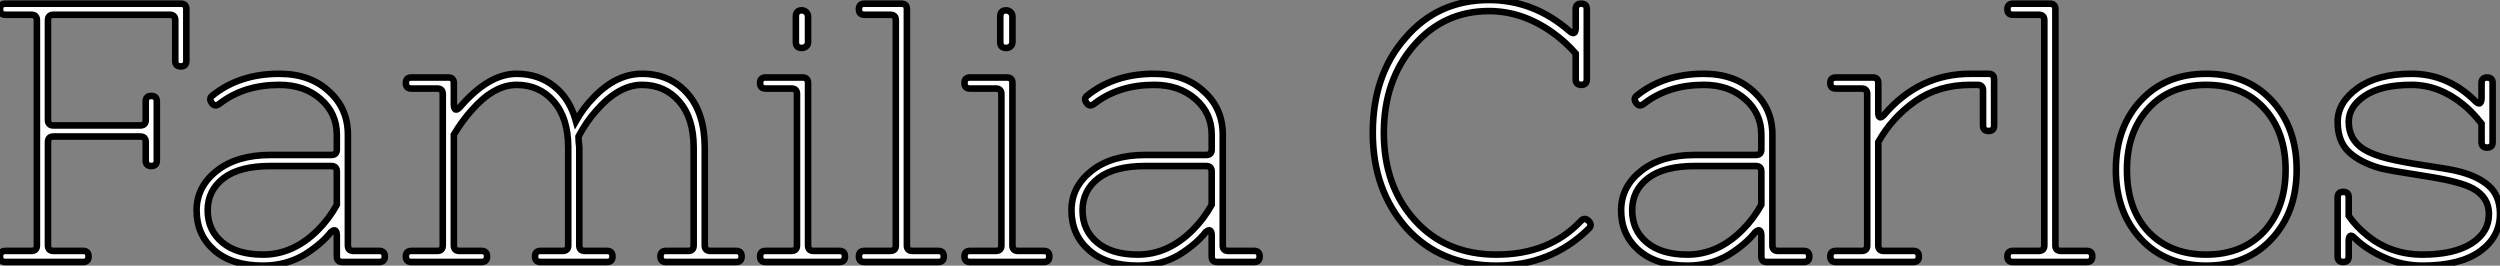<?xml version="1.0" standalone="no"?>
<svg xmlns="http://www.w3.org/2000/svg" viewBox="2.58 -39.76 379.43 40.32"><rect x="2.58" y="-39.76" width="379.43" height="40.32" fill="#808080" stroke="none"/><path d="M3.42-1.68L3.42-1.68L7.34-1.68Q8.18-1.68 8.18-2.52L8.18-2.52L8.18-36.68Q8.18-37.52 7.34-37.52L7.34-37.52L3.42-37.52Q2.58-37.52 2.58-38.36Q2.58-39.20 3.42-39.20L3.42-39.20L30.02-39.20Q30.86-39.20 30.86-38.36L30.86-38.36L30.86-30.52Q30.86-29.68 30.02-29.68Q29.18-29.68 29.18-30.52L29.18-30.52L29.18-36.68Q29.18-37.52 28.34-37.52L28.34-37.52L10.70-37.52Q9.86-37.52 9.86-36.68L9.86-36.68L9.86-21.56Q9.86-20.72 10.70-20.72L10.70-20.72L23.86-20.72Q24.70-20.72 24.70-21.56L24.70-21.56L24.70-24.36Q24.70-25.20 25.54-25.20Q26.38-25.20 26.38-24.36L26.38-24.36L26.38-15.40Q26.38-14.56 25.54-14.56Q24.70-14.56 24.70-15.40L24.70-15.40L24.70-18.20Q24.70-19.04 23.86-19.04L23.86-19.04L10.70-19.04Q9.86-19.04 9.86-18.20L9.86-18.20L9.86-2.52Q9.86-1.68 10.70-1.68L10.70-1.68L15.18-1.68Q16.02-1.68 16.02-0.84Q16.02 0 15.18 0L15.18 0L3.42 0Q2.58 0 2.58-0.84Q2.58-1.68 3.42-1.68ZM53.70-8.68L53.70-8.68L53.70-13.72Q53.70-14.56 52.86-14.56L52.86-14.56L43.62-14.56Q38.92-14.56 36.51-12.71Q34.10-10.86 34.10-7.84Q34.10-4.82 36.32-2.97Q38.53-1.12 42.50-1.12L42.50-1.12Q47.10-1.12 50.85-4.87L50.85-4.87Q52.53-6.55 53.70-8.68ZM44.97-28.56L44.97-28.56Q49.67-28.56 52.53-25.87L52.53-25.87Q55.38-23.30 55.38-19.32L55.38-19.32L55.38-2.52Q55.38-1.68 56.22-1.68L56.22-1.68L60.14-1.68Q60.98-1.68 60.98-0.84Q60.98 0 60.14 0L60.14 0L54.54 0Q53.70 0 53.70-0.84L53.70-0.84L53.70-3.98Q53.70-4.59 53.48-4.76Q53.26-4.93 52.81-4.54L52.81-4.54Q51.35-2.69 48.72-1.06L48.72-1.06Q45.92 0.56 42.50 0.56L42.50 0.56Q37.74 0.56 35.08-1.79Q32.42-4.14 32.42-7.84L32.42-7.84Q32.42-11.42 35.48-13.83Q38.53-16.24 43.62-16.24L43.62-16.24L52.86-16.24Q53.70-16.24 53.70-17.08L53.70-17.08L53.70-19.32Q53.70-22.57 51.24-24.72Q48.78-26.88 44.97-26.88L44.97-26.88Q39.59-26.88 35.90-24.02L35.90-24.02Q35.17-23.46 34.72-24.14L34.72-24.14Q34.22-24.81 34.83-25.26L34.83-25.26Q38.92-28.56 44.97-28.56ZM65.02-1.68L65.02-1.68L68.94-1.68Q69.78-1.68 69.78-2.52L69.78-2.52L69.78-25.48Q69.78-26.32 68.94-26.32L68.94-26.32L65.02-26.32Q64.18-26.32 64.18-27.16Q64.18-28 65.02-28L65.02-28L70.62-28Q71.46-28 71.46-27.16L71.46-27.16L71.46-24.02Q71.46-22.57 72.35-23.46L72.35-23.46Q76.72-28.56 80.98-28.56L80.98-28.56Q84.28-28.56 86.66-26.68Q89.04-24.81 89.99-21.39L89.99-21.39Q91.17-23.46 92.68-24.98L92.68-24.98Q96.10-28.56 100.02-28.56L100.02-28.56Q104.27-28.56 106.90-25.59Q109.54-22.62 109.54-17.36L109.54-17.36L109.54-2.52Q109.54-1.68 110.38-1.68L110.38-1.68L114.30-1.68Q115.14-1.68 115.14-0.84Q115.14 0 114.30 0L114.30 0L103.66 0Q102.82 0 102.82-0.84Q102.82-1.68 103.66-1.68L103.66-1.68L107.02-1.68Q107.86-1.68 107.86-2.52L107.86-2.52L107.86-17.36Q107.86-21.84 105.67-24.36Q103.49-26.88 100.02-26.88L100.02-26.88Q96.49-26.88 93.07-22.96L93.07-22.96Q91.56-21.28 90.38-19.04L90.38-19.04Q90.38-18.70 90.41-18.31Q90.44-17.92 90.47-17.70Q90.50-17.47 90.50-17.36L90.50-17.36L90.50-2.52Q90.50-1.68 91.34-1.68L91.34-1.68L94.70-1.68Q95.54-1.68 95.54-0.84Q95.54 0 94.70 0L94.70 0L84.62 0Q83.78 0 83.78-0.84Q83.78-1.68 84.62-1.68L84.62-1.68L87.98-1.68Q88.82-1.68 88.82-2.52L88.82-2.52L88.82-17.36Q88.82-21.84 86.63-24.36Q84.45-26.88 80.98-26.88L80.98-26.88Q77.56-26.88 74.20-23.07L74.20-23.07Q72.69-21.39 71.46-19.32L71.46-19.32L71.46-2.52Q71.46-1.68 72.30-1.68L72.30-1.68L75.66-1.68Q76.50-1.68 76.50-0.84Q76.50 0 75.66 0L75.66 0L65.02 0Q64.18 0 64.18-0.84Q64.18-1.68 65.02-1.68ZM126.06-1.68L129.98-1.68Q130.82-1.68 130.82-0.84Q130.82 0 129.98 0L129.98 0L118.78 0Q117.94 0 117.94-0.84Q117.94-1.68 118.78-1.68L118.78-1.68L122.70-1.68Q123.54-1.68 123.54-2.52L123.54-2.52L123.54-25.48Q123.54-26.32 122.70-26.32L122.70-26.32L118.78-26.32Q117.94-26.32 117.94-27.16Q117.94-28 118.78-28L118.78-28L124.38-28Q125.22-28 125.22-27.16L125.22-27.16L125.22-2.52Q125.22-1.68 126.06-1.68L126.06-1.68ZM124.26-32.48L124.26-32.48Q123.37-32.48 123.37-33.38L123.37-33.38L123.37-37.24Q123.37-38.19 124.26-38.19L124.26-38.19Q124.66-38.19 124.94-37.91Q125.22-37.63 125.22-37.24L125.22-37.24L125.22-33.38Q125.22-32.98 124.94-32.73Q124.66-32.48 124.26-32.48ZM133.78-1.68L133.78-1.68L137.70-1.68Q138.54-1.68 138.54-2.52L138.54-2.52L138.54-36.68Q138.54-37.52 137.70-37.52L137.70-37.52L133.78-37.52Q132.94-37.52 132.94-38.36Q132.94-39.20 133.78-39.20L133.78-39.20L139.38-39.20Q140.22-39.20 140.22-38.36L140.22-38.36L140.22-2.52Q140.22-1.68 141.06-1.68L141.06-1.68L144.98-1.68Q145.82-1.68 145.82-0.84Q145.82 0 144.98 0L144.98 0L133.78 0Q132.94 0 132.94-0.84Q132.94-1.68 133.78-1.68ZM157.08-1.68L161-1.68Q161.84-1.68 161.84-0.84Q161.84 0 161 0L161 0L149.80 0Q148.96 0 148.96-0.84Q148.96-1.68 149.80-1.68L149.80-1.68L153.72-1.68Q154.56-1.68 154.56-2.52L154.56-2.52L154.56-25.48Q154.56-26.32 153.72-26.32L153.72-26.32L149.80-26.32Q148.96-26.32 148.96-27.16Q148.96-28 149.80-28L149.80-28L155.40-28Q156.24-28 156.24-27.16L156.24-27.16L156.24-2.52Q156.24-1.68 157.08-1.68L157.08-1.68ZM155.29-32.48L155.29-32.48Q154.39-32.48 154.39-33.38L154.39-33.38L154.39-37.24Q154.39-38.19 155.29-38.19L155.29-38.19Q155.68-38.19 155.96-37.91Q156.24-37.63 156.24-37.24L156.24-37.24L156.24-33.38Q156.24-32.98 155.96-32.73Q155.68-32.48 155.29-32.48ZM186.48-8.68L186.48-8.68L186.48-13.72Q186.48-14.56 185.64-14.56L185.64-14.56L176.40-14.56Q171.70-14.56 169.29-12.71Q166.88-10.86 166.88-7.84Q166.88-4.82 169.09-2.97Q171.30-1.12 175.28-1.12L175.28-1.12Q179.87-1.12 183.62-4.87L183.62-4.87Q185.30-6.55 186.48-8.68ZM177.74-28.56L177.74-28.56Q182.45-28.56 185.30-25.87L185.30-25.87Q188.16-23.30 188.16-19.32L188.16-19.32L188.16-2.52Q188.16-1.68 189-1.68L189-1.68L192.92-1.68Q193.76-1.68 193.76-0.84Q193.76 0 192.92 0L192.92 0L187.32 0Q186.48 0 186.48-0.84L186.48-0.84L186.48-3.98Q186.48-4.59 186.26-4.76Q186.03-4.93 185.58-4.54L185.58-4.54Q184.13-2.69 181.50-1.06L181.50-1.06Q178.70 0.56 175.28 0.56L175.28 0.56Q170.52 0.56 167.86-1.79Q165.20-4.14 165.20-7.84L165.20-7.84Q165.20-11.42 168.25-13.83Q171.30-16.24 176.40-16.24L176.40-16.24L185.64-16.24Q186.48-16.24 186.48-17.08L186.48-17.08L186.48-19.32Q186.48-22.57 184.02-24.72Q181.55-26.88 177.74-26.88L177.74-26.88Q172.37-26.88 168.67-24.02L168.67-24.02Q167.94-23.46 167.50-24.14L167.50-24.14Q166.99-24.81 167.61-25.26L167.61-25.26Q171.70-28.56 177.74-28.56Z" fill="white" stroke="black" transform="scale(1,1)"/><path d="M210.93-19.60L210.93-19.60Q210.93-28.39 215.86-33.99L215.86-33.99Q220.78-39.76 228.57-39.76L228.57-39.76Q235.40-39.76 240.83-35L240.83-35Q241.73-34.27 241.73-35.56L241.73-35.56L241.73-38.36Q241.73-39.20 242.57-39.20Q243.41-39.20 243.41-38.36L243.41-38.36L243.41-27.72Q243.41-26.88 242.57-26.88Q241.73-26.88 241.73-27.72L241.73-27.72L241.73-31.64Q240.22-33.38 238.20-34.83L238.20-34.83Q233.61-38.08 228.57-38.08L228.57-38.08Q221.68-38.08 217.14-32.82Q212.61-27.55 212.61-19.60L212.61-19.60Q212.61-11.54 217.31-6.33Q222.02-1.12 229.69-1.12L229.69-1.12Q237.70-1.12 242.51-6.22L242.51-6.22Q243.07-6.83 243.69-6.22Q244.30-5.60 243.69-5.04L243.69-5.04Q237.98 0.56 229.69 0.56L229.69 0.56Q221.23 0.56 216.08-5.10L216.08-5.10Q210.93-10.92 210.93-19.60ZM269.90-8.68L269.90-8.68L269.90-13.72Q269.90-14.56 269.06-14.56L269.06-14.56L259.82-14.56Q255.11-14.56 252.70-12.71Q250.30-10.86 250.30-7.84Q250.30-4.82 252.51-2.97Q254.72-1.12 258.70-1.12L258.70-1.12Q263.29-1.12 267.04-4.87L267.04-4.87Q268.72-6.55 269.90-8.68ZM261.16-28.56L261.16-28.56Q265.86-28.56 268.72-25.87L268.72-25.87Q271.58-23.30 271.58-19.32L271.58-19.32L271.58-2.52Q271.58-1.68 272.42-1.68L272.42-1.68L276.34-1.68Q277.18-1.68 277.18-0.84Q277.18 0 276.34 0L276.34 0L270.74 0Q269.90 0 269.90-0.84L269.90-0.84L269.90-3.98Q269.90-4.59 269.67-4.76Q269.45-4.93 269.00-4.54L269.00-4.54Q267.54-2.69 264.91-1.06L264.91-1.06Q262.11 0.56 258.70 0.56L258.70 0.56Q253.94 0.56 251.28-1.79Q248.62-4.14 248.62-7.84L248.62-7.84Q248.62-11.42 251.67-13.83Q254.72-16.24 259.82-16.24L259.82-16.24L269.06-16.24Q269.90-16.24 269.90-17.08L269.90-17.08L269.90-19.32Q269.90-22.57 267.43-24.72Q264.97-26.88 261.16-26.88L261.16-26.88Q255.78-26.88 252.09-24.02L252.09-24.02Q251.36-23.46 250.91-24.14L250.91-24.14Q250.41-24.81 251.02-25.26L251.02-25.26Q255.11-28.56 261.16-28.56ZM302.71-26.88L302.71-26.88L301.65-26.88Q296.78-26.88 293.25-24.39Q289.72-21.90 287.65-18.20L287.65-18.20L287.65-2.52Q287.65-1.68 288.49-1.68L288.49-1.68L292.97-1.68Q293.81-1.68 293.81-0.84Q293.81 0 292.97 0L292.97 0L281.21 0Q280.37 0 280.37-0.84Q280.37-1.68 281.21-1.68L281.21-1.68L285.13-1.68Q285.97-1.68 285.97-2.52L285.97-2.52L285.97-25.48Q285.97-26.32 285.13-26.32L285.13-26.32L281.21-26.32Q280.37-26.32 280.37-27.16Q280.37-28 281.21-28L281.21-28L286.81-28Q287.65-28 287.65-27.16L287.65-27.16L287.65-22.74Q287.65-21.39 288.54-22.34L288.54-22.34Q293.86-28.56 301.65-28.56L301.65-28.56L304.39-28.56Q305.23-28.56 305.23-27.72L305.23-27.72L305.23-20.72Q305.23-19.88 304.39-19.88Q303.55-19.88 303.55-20.72L303.55-20.72L303.55-26.04Q303.55-26.88 302.71-26.88ZM308.09-1.68L308.09-1.68L312.01-1.68Q312.85-1.68 312.85-2.52L312.85-2.52L312.85-36.68Q312.85-37.52 312.01-37.52L312.01-37.52L308.09-37.52Q307.25-37.52 307.25-38.36Q307.25-39.20 308.09-39.20L308.09-39.20L313.69-39.20Q314.53-39.20 314.53-38.36L314.53-38.36L314.53-2.52Q314.53-1.68 315.37-1.68L315.37-1.68L319.29-1.68Q320.13-1.68 320.13-0.84Q320.13 0 319.29 0L319.29 0L308.09 0Q307.25 0 307.25-0.84Q307.25-1.68 308.09-1.68ZM327.52-3.47L327.52-3.47Q323.71-7.56 323.71-14Q323.71-20.44 327.52-24.53L327.52-24.53Q331.27-28.56 337.43-28.56Q343.59-28.56 347.34-24.53L347.34-24.53Q351.15-20.44 351.15-14Q351.15-7.56 347.34-3.47L347.34-3.47Q343.59 0.56 337.43 0.56Q331.27 0.56 327.52-3.47ZM325.39-14L325.39-14Q325.39-8.06 328.64-4.59L328.64-4.59Q331.94-1.12 337.43-1.12L337.43-1.12Q342.86-1.12 346.17-4.59L346.17-4.59Q349.47-8.18 349.47-14L349.47-14Q349.47-19.77 346.17-23.35L346.17-23.35Q342.92-26.88 337.43-26.88Q331.94-26.88 328.70-23.35L328.70-23.35Q325.39-19.77 325.39-14ZM370.25-1.12L370.25-1.12Q375.01-1.12 377.67-2.80Q380.33-4.48 380.33-7.28L380.33-7.28Q380.33-9.80 377.92-11.14L377.92-11.14Q376.02-12.21 370.56-13.05Q365.10-13.89 363.86-14.22L363.86-14.22Q360.73-15.12 359.05-16.72Q357.37-18.31 357.37-21.28L357.37-21.28Q357.37-24.19 360.39-26.38Q363.42-28.56 368.57-28.56L368.57-28.56Q374.11-28.56 378.31-24.36L378.31-24.36Q378.82-23.91 379.01-24.14Q379.21-24.36 379.21-24.92L379.21-24.92L379.21-27.16Q379.21-28 380.05-28Q380.89-28 380.89-27.16L380.89-27.16L380.89-18.20Q380.89-17.36 380.05-17.36Q379.21-17.36 379.21-18.20L379.21-18.20L379.21-21Q377.75-22.85 376.41-23.91L376.41-23.91Q372.77-26.88 368.57-26.88L368.57-26.88Q363.98-26.88 361.51-25.23Q359.05-23.58 359.05-21.28L359.05-21.28Q359.05-18.59 361.29-17.14L361.29-17.14Q362.74-16.24 365.07-15.68Q367.39-15.12 370.64-14.64Q373.89-14.17 375.40-13.83L375.40-13.83Q378.54-13.10 380.27-11.59Q382.01-10.08 382.01-7.28L382.01-7.28Q382.01-3.81 378.98-1.62Q375.96 0.56 370.25 0.56L370.25 0.56Q367.17 0.56 364.40-0.70Q361.62-1.96 359.94-3.64L359.94-3.64Q359.05-4.54 359.05-3.08L359.05-3.08L359.05-0.84Q359.05 0 358.21 0Q357.37 0 357.37-0.84L357.37-0.84L357.37-9.80Q357.37-10.64 358.21-10.64Q359.05-10.64 359.05-9.80L359.05-9.80L359.05-7Q360.22-5.32 361.85-4.03L361.85-4.03Q365.43-1.12 370.25-1.12Z" fill="white" stroke="black" transform="scale(1,1)"/></svg>